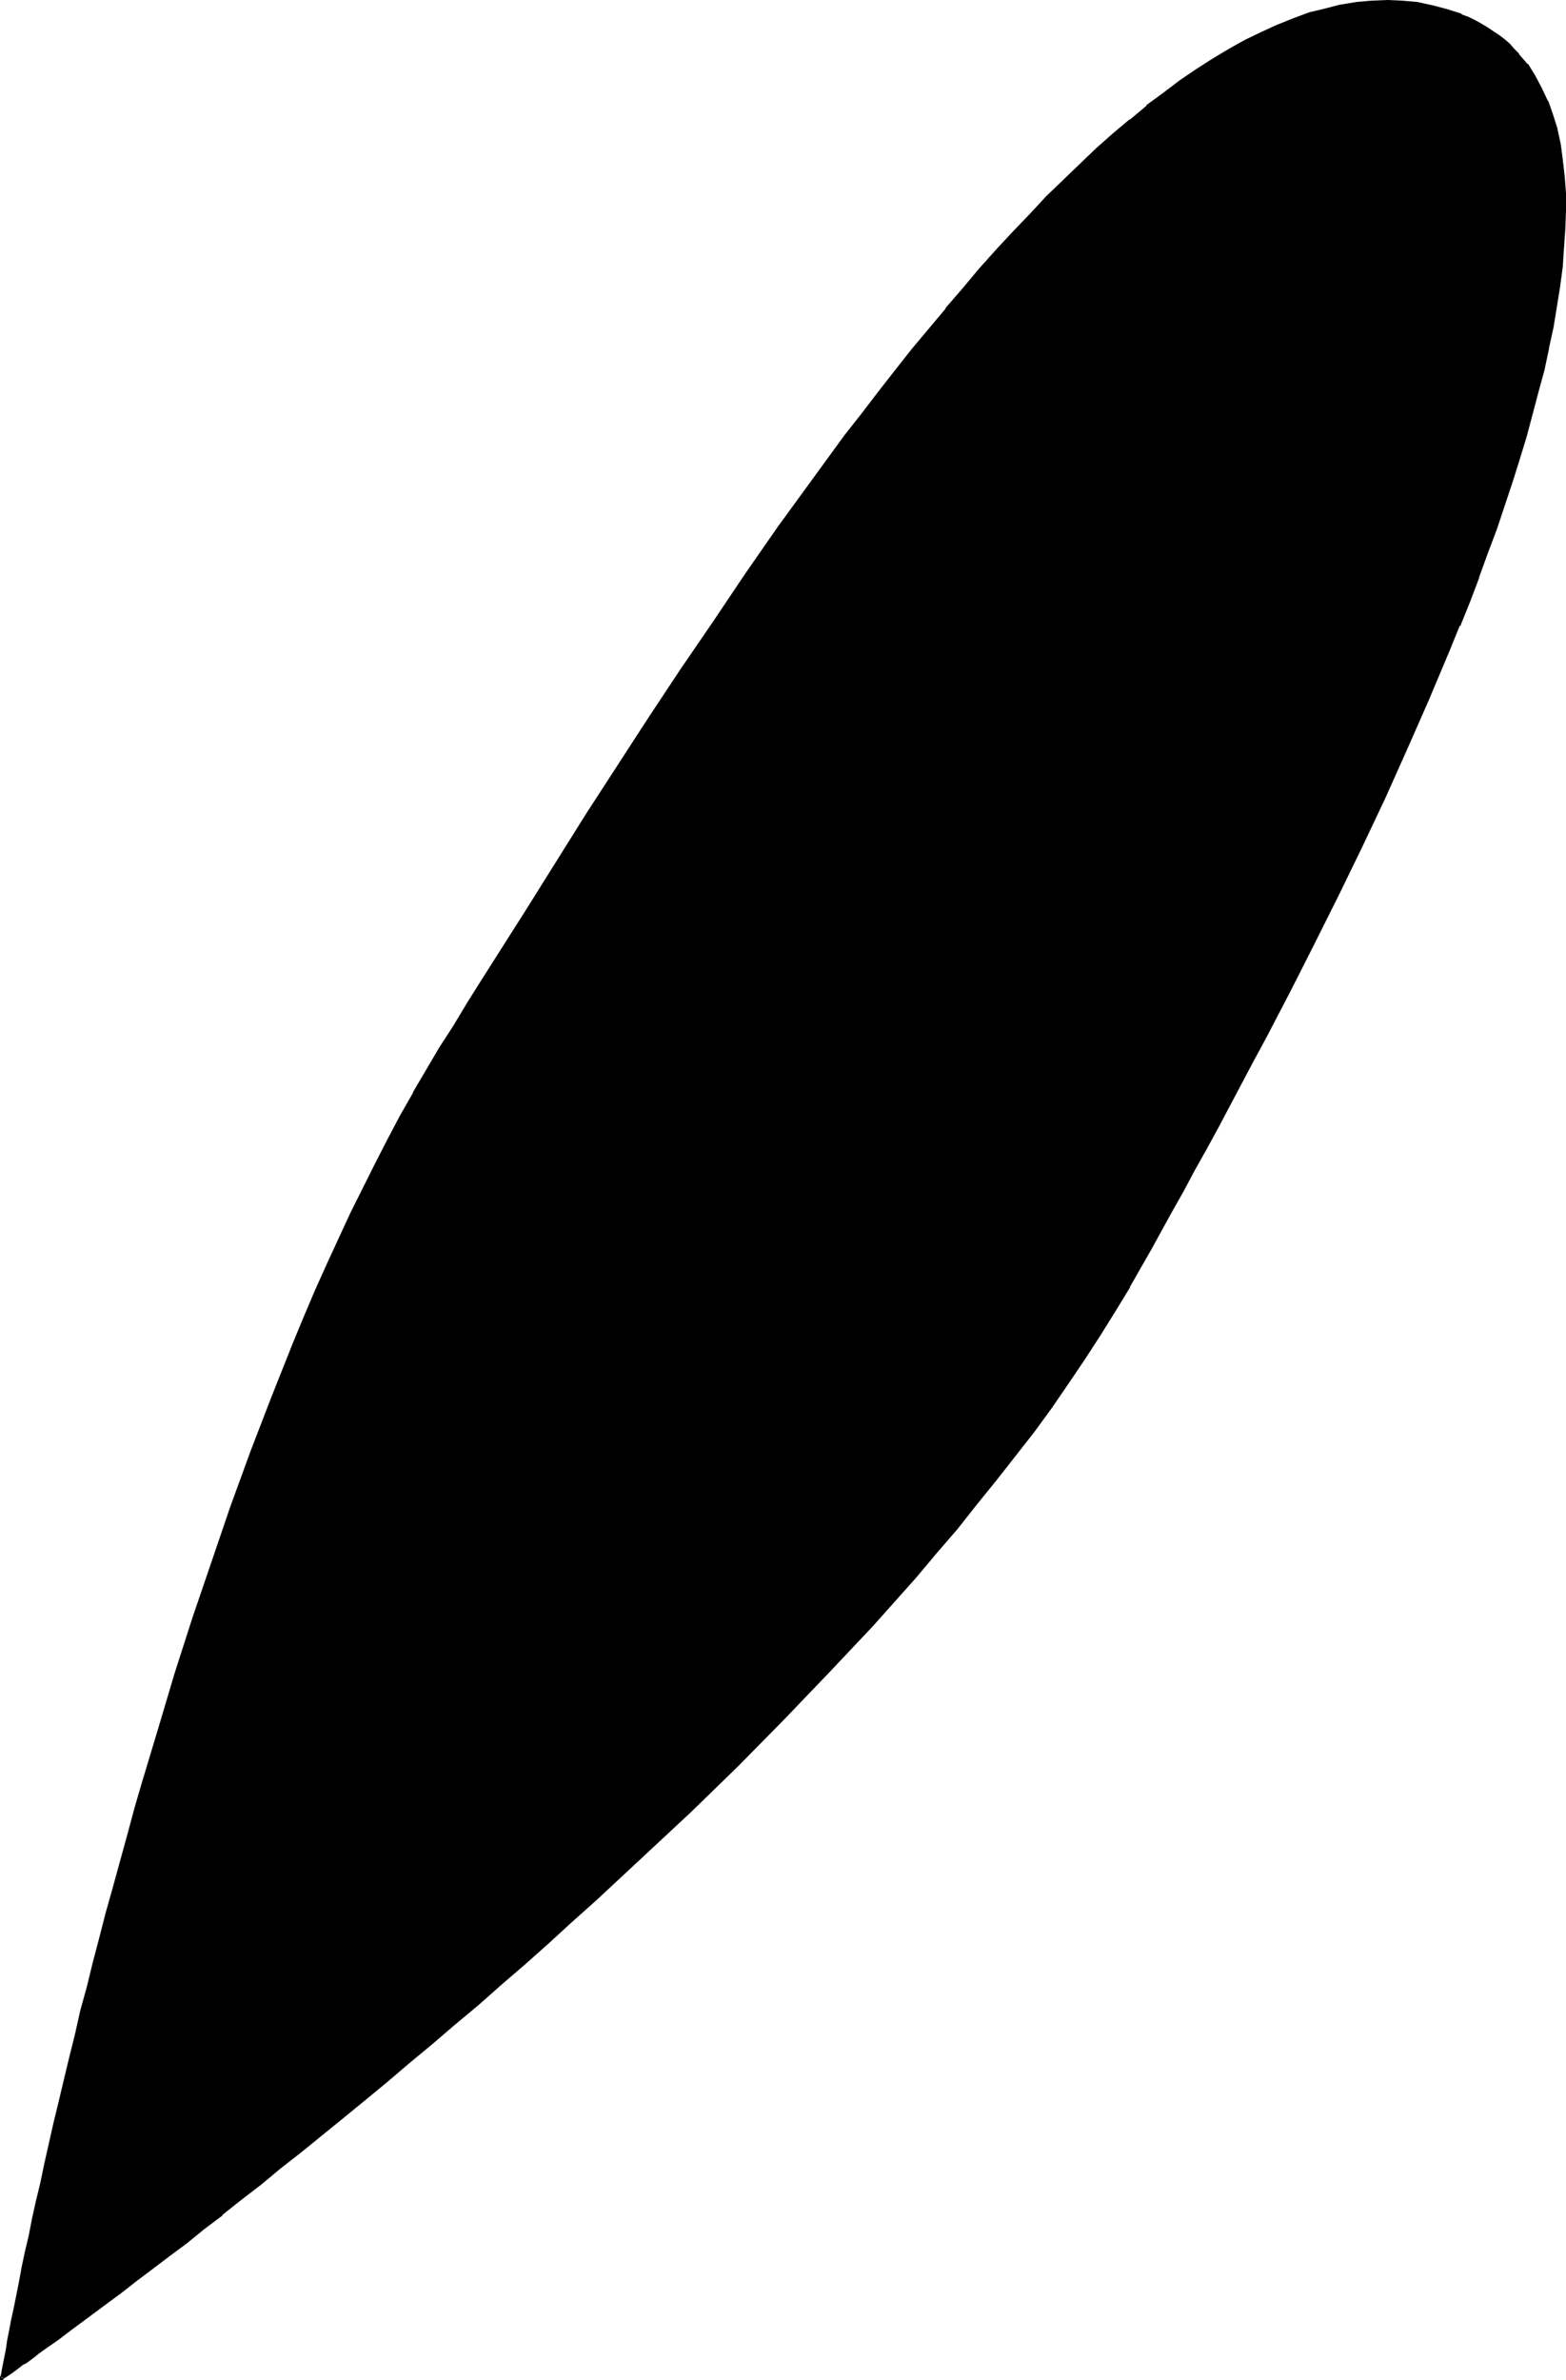 <?xml version="1.0" encoding="UTF-8" standalone="no"?>
<svg
   version="1.0"
   width="102.609mm"
   height="155.882mm"
   id="svg3"
   sodipodi:docname="E I 1.wmf"
   xmlns:inkscape="http://www.inkscape.org/namespaces/inkscape"
   xmlns:sodipodi="http://sodipodi.sourceforge.net/DTD/sodipodi-0.dtd"
   xmlns="http://www.w3.org/2000/svg"
   xmlns:svg="http://www.w3.org/2000/svg">
  <sodipodi:namedview
     id="namedview3"
     pagecolor="#ffffff"
     bordercolor="#000000"
     borderopacity="0.25"
     inkscape:showpageshadow="2"
     inkscape:pageopacity="0.0"
     inkscape:pagecheckerboard="0"
     inkscape:deskcolor="#d1d1d1"
     inkscape:document-units="mm" />
  <defs
     id="defs1">
    <pattern
       id="WMFhbasepattern"
       patternUnits="userSpaceOnUse"
       width="6"
       height="6"
       x="0"
       y="0" />
  </defs>
  <path
     style="fill:#000000;fill-opacity:1;fill-rule:evenodd;stroke:none"
     d="m 279.55,318.334 -3.555,5.979 -3.717,5.979 -3.878,5.979 -4.04,5.979 -4.201,5.979 -4.363,5.979 -4.686,6.14 -4.686,5.979 -4.686,5.979 -5.009,5.979 -5.009,5.979 -5.171,5.979 -5.332,5.979 -5.332,5.979 -5.332,5.817 -5.656,5.979 -11.15,11.635 -11.473,11.473 -11.634,11.311 -11.634,11.15 -11.796,10.827 -5.817,5.333 -5.979,5.171 -5.817,5.171 -5.656,5.009 -5.817,5.009 -5.656,5.009 -5.656,4.686 -5.656,4.848 -5.494,4.525 -5.494,4.525 -5.332,4.363 -5.332,4.363 -5.009,4.201 -5.171,4.04 -5.009,3.878 -4.686,3.878 -4.686,3.717 -4.686,3.393 -4.363,3.555 -4.201,3.232 -4.04,3.07 -4.04,2.909 -3.717,2.909 -3.555,2.747 -3.393,2.424 -3.07,2.424 -2.909,2.101 -2.747,2.101 -2.585,1.778 -2.262,1.616 -1.131,0.808 -1.939,1.454 -0.808,0.485 -0.808,0.646 -0.808,0.485 -0.646,0.485 -0.485,0.485 -0.646,0.323 -0.323,0.323 -0.485,0.323 -0.323,0.162 -0.323,0.323 H 0.485 v 0.162 H 0.323 v 0 l 0.162,-0.162 v -0.162 -0.323 l 0.162,-0.808 0.162,-0.97 0.323,-1.293 0.323,-1.616 0.323,-1.939 0.323,-2.101 0.485,-2.424 0.646,-2.747 0.485,-2.909 0.646,-3.07 0.646,-3.393 0.808,-3.555 0.808,-3.878 0.808,-3.878 0.97,-4.363 0.97,-4.363 0.97,-4.525 0.97,-4.848 1.131,-4.848 1.293,-5.009 1.131,-5.332 1.293,-5.333 1.454,-5.656 1.293,-5.656 1.454,-5.817 1.454,-5.817 1.616,-6.14 1.454,-6.14 1.777,-6.302 1.616,-6.302 1.777,-6.302 1.777,-6.464 1.777,-6.625 1.939,-6.625 4.04,-13.412 4.201,-13.574 4.201,-13.735 4.686,-13.574 4.686,-13.735 5.009,-13.735 5.171,-13.412 5.332,-13.412 2.747,-6.625 2.747,-6.464 2.909,-6.464 2.909,-6.302 2.909,-6.302 3.07,-6.14 3.07,-6.14 3.07,-5.979 3.07,-5.817 3.232,-5.656 3.232,-5.656 3.232,-5.494 3.555,-5.494 3.393,-5.656 3.555,-5.656 3.717,-5.656 7.272,-11.635 7.433,-11.796 7.433,-11.958 7.756,-11.796 7.756,-12.119 7.918,-11.796 8.079,-11.958 7.918,-11.796 8.079,-11.635 8.241,-11.311 8.241,-11.15 4.201,-5.494 4.201,-5.333 4.04,-5.333 4.201,-5.171 4.201,-5.171 4.201,-5.009 4.04,-5.009 4.201,-4.686 4.201,-4.686 4.201,-4.525 4.201,-4.363 4.04,-4.363 4.201,-4.201 4.201,-3.878 4.04,-3.878 4.201,-3.717 4.04,-3.555 4.201,-3.393 4.04,-3.07 4.04,-3.07 4.04,-2.747 4.04,-2.585 4.04,-2.424 4.04,-2.262 4.04,-1.939 3.878,-1.778 4.04,-1.616 3.878,-1.293 3.878,-1.131 3.878,-0.97 3.878,-0.485 3.717,-0.485 h 3.878 3.717 l 3.717,0.485 3.717,0.646 3.555,0.97 3.555,1.293 1.777,0.646 1.616,0.808 1.454,0.808 1.616,0.97 1.454,0.97 1.293,0.97 1.293,0.97 1.293,1.131 1.293,1.131 1.131,1.293 2.101,2.585 1.777,2.747 1.616,3.07 1.454,3.07 1.293,3.393 0.97,3.555 0.808,3.717 0.646,3.878 0.485,4.04 0.162,4.201 0.162,4.363 -0.162,4.363 -0.323,4.686 -0.323,4.686 -0.646,4.848 -0.808,5.009 -0.97,5.171 -0.97,5.171 -1.293,5.333 -1.293,5.494 -1.454,5.332 -1.454,5.656 -1.777,5.656 -1.777,5.656 -1.939,5.817 -2.101,5.817 -2.101,5.979 -2.262,5.979 -2.262,5.979 -2.424,5.979 -2.424,5.979 -5.171,12.281 -5.332,12.119 -5.494,12.281 -5.817,12.281 -5.817,11.958 -5.979,11.958 -5.979,11.796 -5.979,11.473 -3.07,5.656 -2.909,5.494 -2.909,5.656 -2.909,5.333 -2.909,5.332 -2.909,5.171 -2.747,5.171 -2.747,4.848 -2.747,5.009 -2.585,4.686 -2.585,4.525 z"
     id="path1" />
  <path
     style="fill:#000000;fill-opacity:1;fill-rule:evenodd;stroke:none"
     d="m 279.227,318.173 v 0 l -3.555,5.979 -3.717,5.817 -3.878,5.979 -4.04,6.14 -4.201,5.979 -4.363,5.979 -4.686,5.979 -4.686,6.14 h 0.162 l -4.848,5.979 -5.009,5.979 v 0 l -5.009,5.979 -5.171,5.979 -5.332,5.979 -5.332,5.817 -5.332,5.979 -5.494,5.817 -11.311,11.635 -11.473,11.473 -11.634,11.473 -11.634,10.988 -11.796,10.827 -5.817,5.333 -5.817,5.171 -5.817,5.171 -5.817,5.171 -5.656,4.848 -5.817,5.009 -5.656,4.848 v 0 l -5.494,4.686 -5.494,4.525 -5.494,4.525 -5.332,4.525 -5.332,4.201 -5.171,4.201 -5.009,4.04 -5.009,4.04 -4.848,3.717 -4.686,3.717 v 0 l -4.525,3.393 -4.363,3.555 -4.201,3.232 -4.201,3.07 -3.878,3.07 -3.717,2.747 -13.089,9.695 -2.747,2.101 -2.424,1.778 -2.262,1.616 -1.131,0.808 -1.939,1.454 -0.808,0.485 -0.808,0.646 -0.808,0.485 -0.646,0.485 -0.485,0.485 -0.646,0.323 v 0 l -0.485,0.485 v -0.162 l -0.323,0.323 -0.323,0.162 v 0.162 l -0.323,0.162 v 0 L 0.323,588.515 H 0.162 0.485 0.323 l 0.485,0.323 v 0 l -0.162,0.162 0.162,-0.162 v -0.323 0 -0.323 l 0.162,-0.646 0.162,-1.131 0.97,-4.848 0.485,-2.101 0.485,-2.424 0.485,-2.585 0.485,-2.909 1.454,-6.625 0.646,-3.555 0.808,-3.717 0.808,-4.04 0.97,-4.201 v 0 l 0.97,-4.363 0.97,-4.525 1.131,-4.848 1.131,-4.848 1.131,-5.171 1.293,-5.332 2.585,-10.827 1.293,-5.656 1.454,-5.817 1.454,-5.979 1.616,-5.979 1.616,-6.14 1.616,-6.302 1.616,-6.302 1.777,-6.464 1.777,-6.464 1.939,-6.464 1.939,-6.625 3.878,-13.412 4.201,-13.574 4.363,-13.735 4.525,-13.735 4.848,-13.735 4.848,-13.574 5.171,-13.574 v 0.162 l 5.332,-13.412 2.747,-6.625 2.747,-6.464 2.909,-6.464 2.909,-6.302 2.909,-6.302 3.07,-6.14 3.07,-6.14 3.07,-5.979 3.07,-5.817 3.232,-5.656 v 0 l 3.232,-5.494 3.232,-5.494 3.555,-5.656 3.393,-5.494 3.555,-5.656 10.988,-17.452 14.866,-23.592 7.756,-11.958 7.756,-11.958 7.918,-11.958 7.918,-11.958 8.079,-11.635 8.079,-11.635 8.241,-11.473 8.241,-11.15 4.201,-5.494 4.201,-5.333 4.04,-5.333 v 0 l 4.201,-5.171 4.04,-5.171 4.201,-5.009 v 0 l 4.201,-4.848 4.201,-4.686 4.201,-4.848 4.04,-4.525 4.201,-4.363 4.201,-4.201 4.04,-4.201 4.201,-4.04 4.201,-3.717 4.04,-3.717 4.201,-3.555 h -0.162 l 4.201,-3.393 v 0 l 4.04,-3.07 4.201,-3.07 4.04,-2.747 4.04,-2.585 4.04,-2.424 h -0.162 l 4.04,-2.262 4.04,-1.939 3.878,-1.778 4.04,-1.616 v 0 l 3.878,-1.293 3.878,-1.131 3.878,-0.808 h -0.162 l 3.878,-0.646 3.878,-0.323 h -0.162 l 3.878,-0.162 3.717,0.162 v 0 l 3.555,0.323 3.717,0.646 v 0 l 3.555,0.97 3.717,1.293 h -0.162 l 1.777,0.646 1.616,0.808 1.454,0.808 1.616,0.97 h -0.162 l 1.454,0.808 1.454,1.131 1.293,0.97 v 0 l 1.131,1.131 1.293,1.131 1.131,1.293 v -0.162 l 2.101,2.585 v 0 l 1.777,2.747 v 0 l 1.616,3.07 1.454,3.07 v 0 l 1.293,3.393 0.97,3.555 v -0.162 l 0.808,3.717 0.646,3.878 0.485,4.04 v 0 l 0.162,4.201 v 4.363 4.363 l -0.323,4.686 v 0 l -0.485,4.686 -0.485,4.848 -0.808,5.009 -0.97,5.171 -0.97,5.171 v -0.162 l -1.293,5.494 -1.293,5.333 -1.454,5.494 -1.616,5.494 -1.616,5.656 -1.939,5.817 -1.777,5.656 -2.101,5.979 -2.101,5.817 -2.262,5.979 v 0 l -2.262,5.979 -2.424,5.979 v 0 l -2.424,5.979 -5.171,12.281 -5.332,12.119 -5.494,12.281 -5.817,12.281 -5.817,11.958 -5.979,11.958 -5.979,11.796 -5.979,11.473 0.646,0.323 5.979,-11.473 5.979,-11.796 5.979,-11.958 5.817,-11.958 5.817,-12.281 5.494,-12.281 5.332,-12.119 5.171,-12.281 2.424,-5.979 h 0.162 l 2.424,-5.979 2.262,-5.979 v -0.162 l 2.101,-5.817 2.262,-5.979 1.939,-5.817 1.939,-5.817 1.777,-5.656 1.777,-5.817 1.454,-5.494 1.454,-5.494 1.454,-5.333 1.131,-5.333 v -0.162 l 1.131,-5.171 0.808,-5.009 0.808,-5.009 0.646,-4.848 0.323,-4.848 v 0 l 0.323,-4.686 0.162,-4.363 v -4.363 l -0.323,-4.201 v 0 l -0.485,-4.201 -0.485,-3.717 -0.808,-3.717 V 31.833 l -1.131,-3.555 -1.131,-3.232 -0.162,-0.162 -1.454,-3.07 -1.616,-3.07 v 0 l -1.777,-2.909 h -0.162 l -2.101,-2.424 v -0.162 l -1.131,-1.131 -1.131,-1.293 -1.293,-1.131 v 0 l -1.293,-0.97 -1.454,-0.97 -1.454,-0.97 v 0 L 366.808,5.817 365.354,5.009 363.738,4.201 361.96,3.555 V 3.393 L 358.405,2.262 354.689,1.293 v 0 l -3.717,-0.808 -3.717,-0.323 v 0 L 343.539,0 339.661,0.162 v 0 l -3.717,0.323 -3.878,0.646 h -0.162 l -3.717,0.97 -4.04,0.97 -3.878,1.454 v 0 l -4.04,1.616 -3.878,1.778 -4.04,1.939 -4.04,2.262 v 0 l -4.04,2.424 -4.04,2.585 -4.04,2.747 -4.04,3.07 -4.201,3.07 v 0.162 l -4.04,3.393 h -0.162 l -4.04,3.393 -4.201,3.717 -4.04,3.878 -4.201,4.04 -4.201,4.04 -4.04,4.363 -4.201,4.363 -4.201,4.525 -4.201,4.686 -4.04,4.848 -4.201,4.848 v 0.162 l -4.201,5.009 -4.201,5.009 -4.201,5.333 v 0 l -4.04,5.171 -4.201,5.494 -4.201,5.332 -8.241,11.311 -8.241,11.311 -8.079,11.635 -7.918,11.796 -8.079,11.796 -7.918,11.958 -7.756,11.958 -7.756,11.958 -14.866,23.754 -10.988,17.29 -3.555,5.656 -3.393,5.656 -3.555,5.494 -3.232,5.494 -3.232,5.494 v 0.162 l -3.232,5.656 -3.07,5.817 -3.07,5.979 -3.07,6.14 -3.07,6.14 -2.909,6.302 -2.909,6.302 -2.909,6.464 -2.747,6.464 -2.747,6.625 -5.332,13.412 v 0 l -5.171,13.412 -5.009,13.735 -4.686,13.735 -4.686,13.735 -4.363,13.574 -4.04,13.574 -4.04,13.412 -1.939,6.625 -1.777,6.625 -1.777,6.464 -1.777,6.464 -1.777,6.302 -1.616,6.302 -1.616,6.14 -1.454,5.979 -1.616,5.817 -1.293,5.817 -1.454,5.817 -2.585,10.827 -1.293,5.332 -1.131,5.009 -1.131,5.009 -0.97,4.686 -1.131,4.686 -0.97,4.363 v 0 l -0.808,4.201 -0.97,4.04 -0.808,3.878 -0.646,3.555 -1.293,6.464 -0.646,2.909 -0.485,2.585 -0.485,2.424 -0.323,2.262 -0.97,4.848 -0.162,0.97 -0.162,0.808 L 0,588.353 v 0.323 L 0.162,588.515 0,588.676 v 0.485 h 0.646 l 0.162,-0.162 v 0 h 0.162 v -0.162 l 0.162,-0.162 v 0 l 0.323,-0.162 0.485,-0.323 v 0 l 0.485,-0.323 v 0 l 0.485,-0.323 0.646,-0.485 0.646,-0.485 0.646,-0.485 0.808,-0.646 0.97,-0.485 1.939,-1.454 0.97,-0.808 2.262,-1.616 2.585,-1.778 2.747,-2.101 13.089,-9.695 3.717,-2.909 3.878,-2.909 4.04,-3.07 4.363,-3.232 4.363,-3.555 4.525,-3.393 v -0.162 l 4.686,-3.717 4.848,-3.717 4.848,-4.04 5.171,-4.04 5.171,-4.201 5.171,-4.201 5.332,-4.363 5.494,-4.525 5.494,-4.686 5.656,-4.686 v 0 l 5.656,-4.848 5.817,-4.848 5.656,-5.009 5.817,-5.009 5.817,-5.171 5.817,-5.333 5.979,-5.333 11.634,-10.827 11.796,-10.988 11.634,-11.311 11.311,-11.473 11.311,-11.796 5.494,-5.817 5.494,-5.817 5.332,-5.979 5.332,-5.979 5.009,-5.979 5.171,-5.979 v 0 l 4.848,-6.14 4.848,-5.979 v 0 l 4.686,-5.979 4.686,-5.979 4.363,-5.979 4.201,-6.14 4.04,-5.979 3.878,-5.979 3.717,-5.979 3.555,-5.817 v -0.162 z"
     id="path2" />
  <path
     style="fill:#000000;fill-opacity:1;fill-rule:evenodd;stroke:none"
     d="m 312.837,256.768 -3.07,5.656 -2.909,5.494 -5.817,10.988 -2.909,5.332 -2.909,5.171 -2.747,5.171 -2.747,4.848 -5.332,9.695 -5.171,9.049 0.646,0.323 5.171,-9.049 5.332,-9.695 2.747,-4.848 2.747,-5.171 2.909,-5.171 2.909,-5.333 5.817,-10.988 2.909,-5.494 3.07,-5.656 z"
     id="path3" />
</svg>
